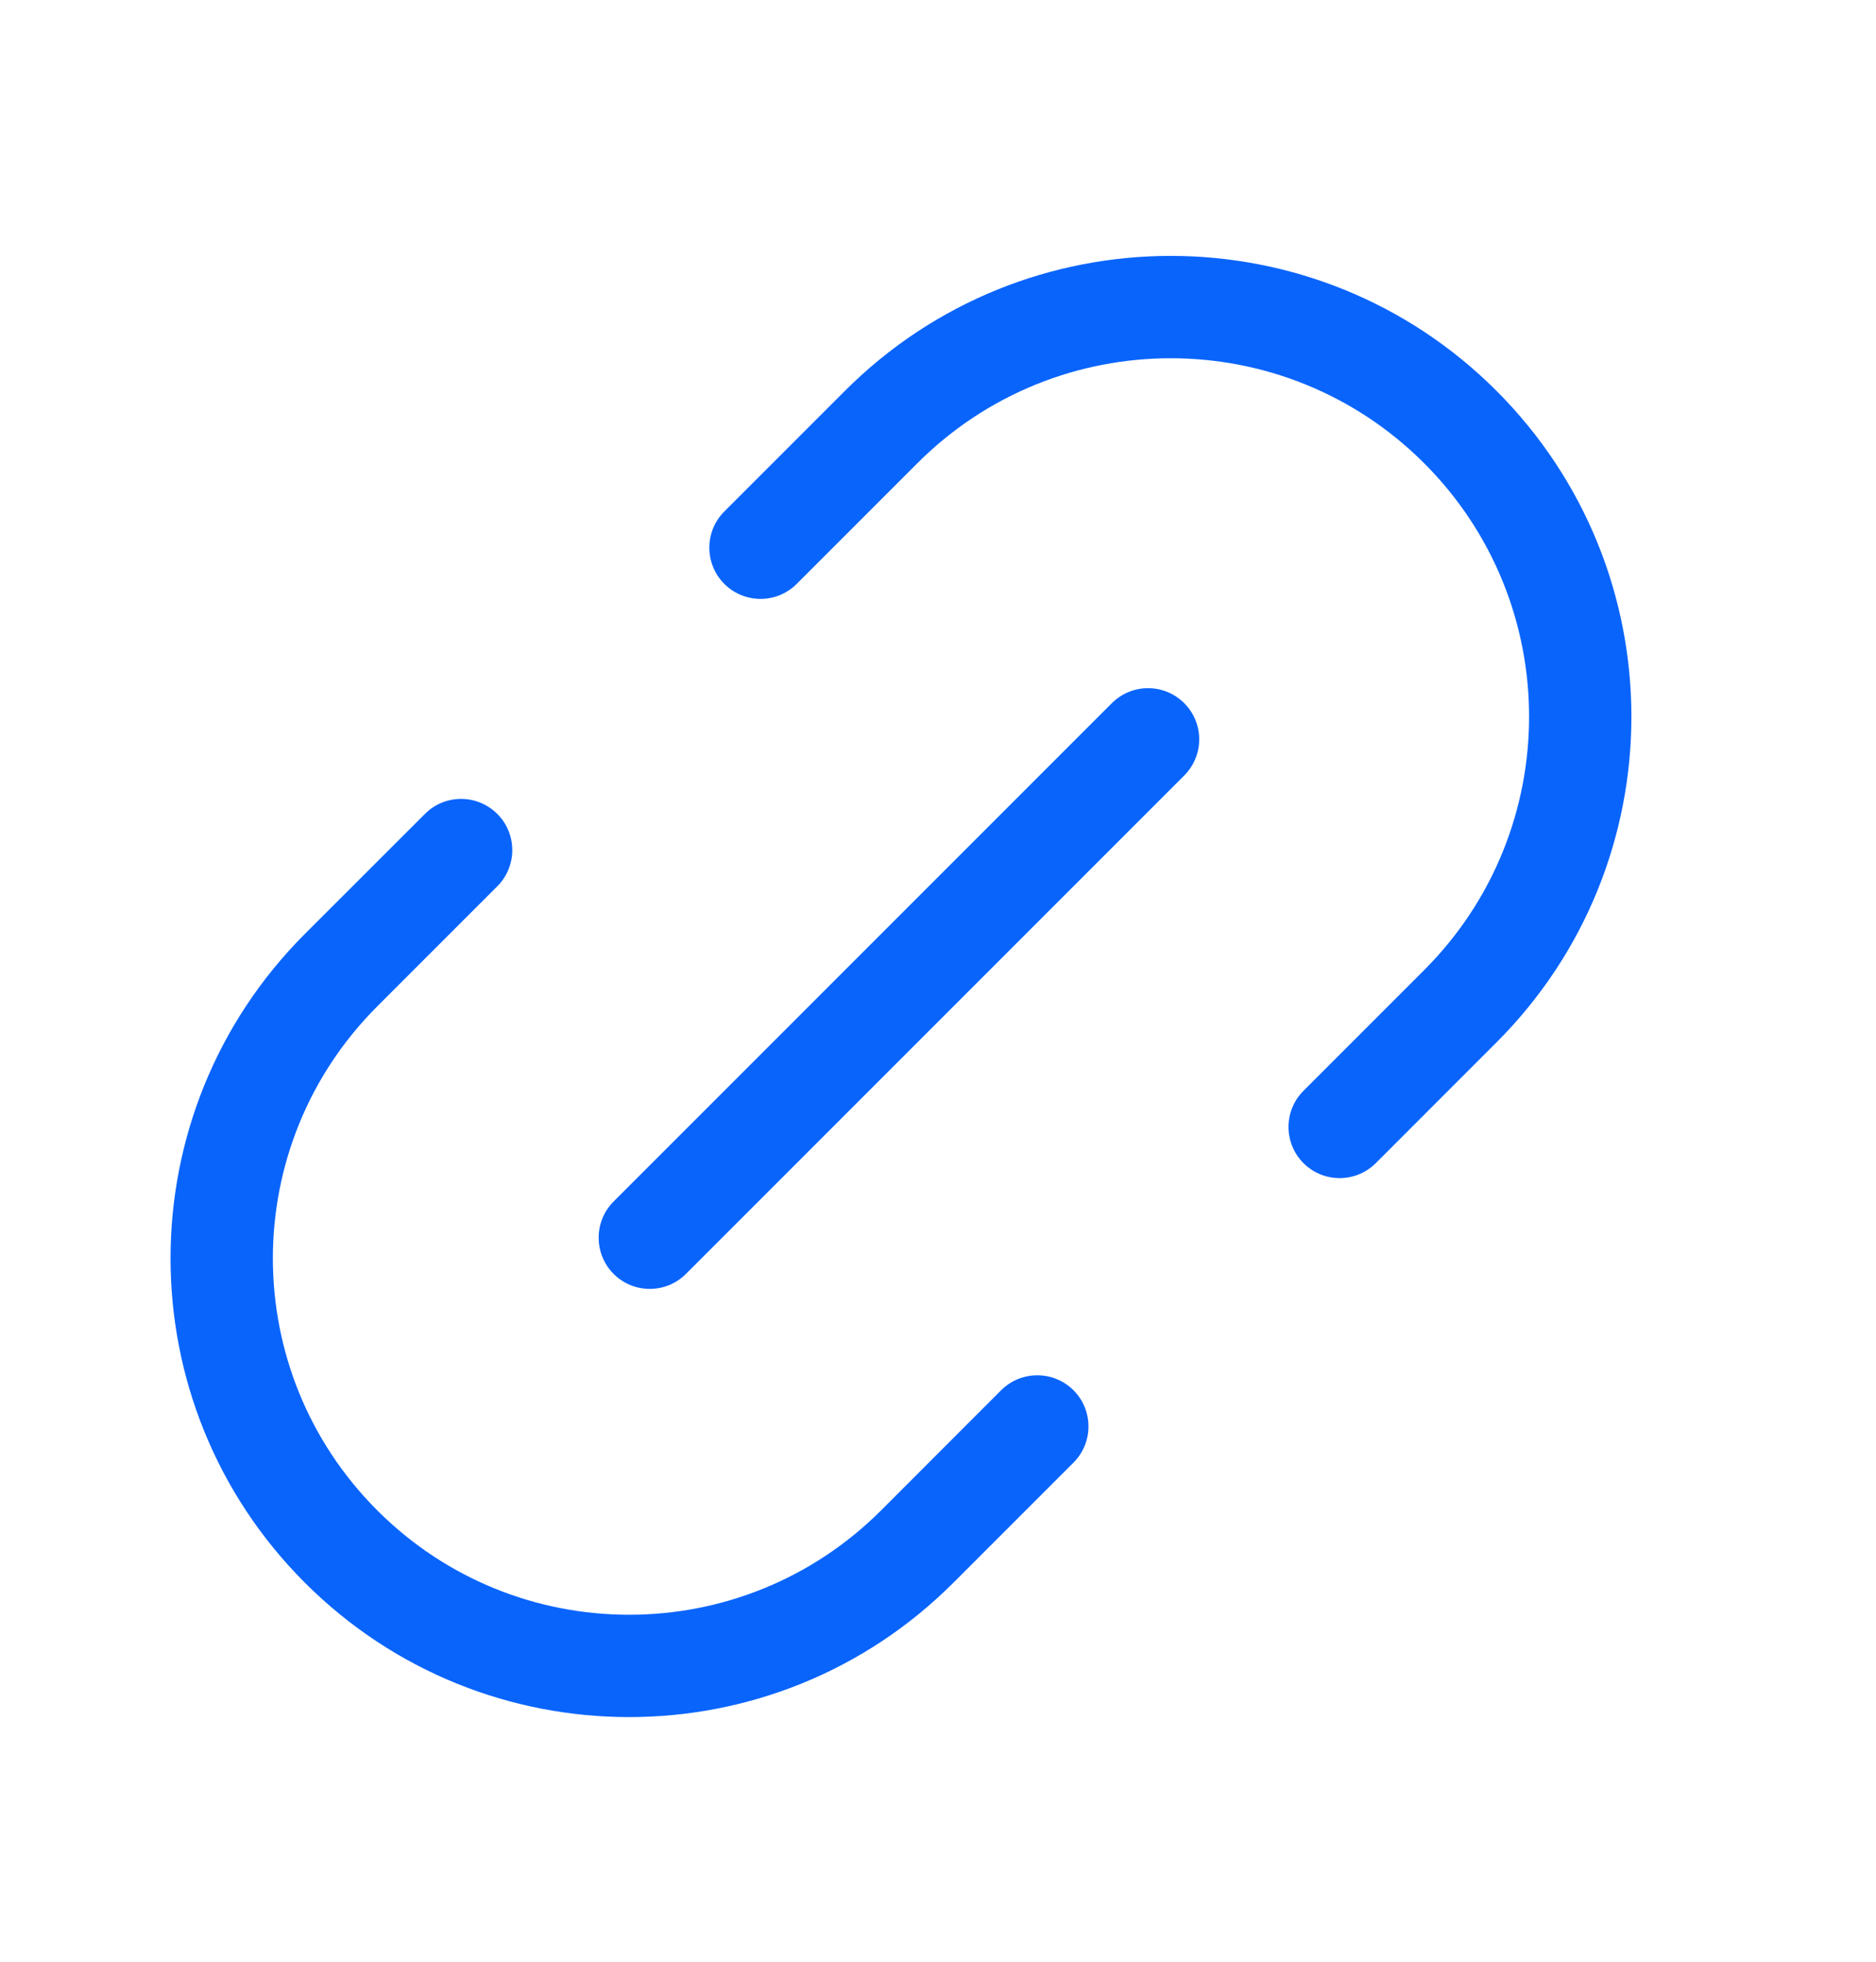 <svg width="22" height="23" viewBox="0 0 22 23" fill="none" xmlns="http://www.w3.org/2000/svg">
<g filter="url(#filter0_d_12862_24523)">
<path d="M9.909 3.582C12.019 1.473 15.44 1.473 17.549 3.582C19.659 5.692 19.659 9.113 17.549 11.222L16.134 12.637C15.9 12.871 15.52 12.871 15.286 12.637C15.052 12.403 15.052 12.023 15.286 11.789L16.701 10.374C18.342 8.733 18.342 6.072 16.701 4.431C15.06 2.79 12.399 2.79 10.758 4.431L9.343 5.846C9.109 6.08 8.729 6.08 8.494 5.846C8.26 5.611 8.26 5.231 8.494 4.997L9.909 3.582Z" fill="#0964FC"/>
<path d="M5.832 8.543C6.066 8.777 6.066 9.157 5.832 9.391L4.424 10.799C2.792 12.431 2.792 15.076 4.424 16.708C6.055 18.34 8.701 18.34 10.333 16.708L11.74 15.3C11.975 15.066 12.355 15.066 12.589 15.3C12.823 15.534 12.823 15.914 12.589 16.148L11.181 17.556C9.081 19.657 5.676 19.657 3.575 17.556C1.475 15.456 1.475 12.051 3.575 9.95L4.983 8.543C5.217 8.308 5.597 8.308 5.832 8.543Z" fill="#0964FC"/>
<path d="M13.887 8.093C14.122 7.858 14.122 7.478 13.887 7.244C13.653 7.01 13.273 7.01 13.039 7.244L7.196 13.087C6.962 13.321 6.962 13.701 7.196 13.936C7.43 14.17 7.81 14.17 8.044 13.936L13.887 8.093Z" fill="#0964FC"/>
</g>
<defs>
<filter id="filter0_d_12862_24523" x="-2" y="-1" width="26" height="26" filterUnits="userSpaceOnUse" color-interpolation-filters="sRGB">
<feFlood flood-opacity="0" result="BackgroundImageFix"/>
<feColorMatrix in="SourceAlpha" type="matrix" values="0 0 0 0 0 0 0 0 0 0 0 0 0 0 0 0 0 0 127 0" result="hardAlpha"/>
<feOffset dy="1"/>
<feGaussianBlur stdDeviation="1"/>
<feComposite in2="hardAlpha" operator="out"/>
<feColorMatrix type="matrix" values="0 0 0 0 0.227 0 0 0 0 0.49 0 0 0 0 1 0 0 0 0.15 0"/>
<feBlend mode="normal" in2="BackgroundImageFix" result="effect1_dropShadow_12862_24523"/>
<feBlend mode="normal" in="SourceGraphic" in2="effect1_dropShadow_12862_24523" result="shape"/>
</filter>
</defs>
</svg>
